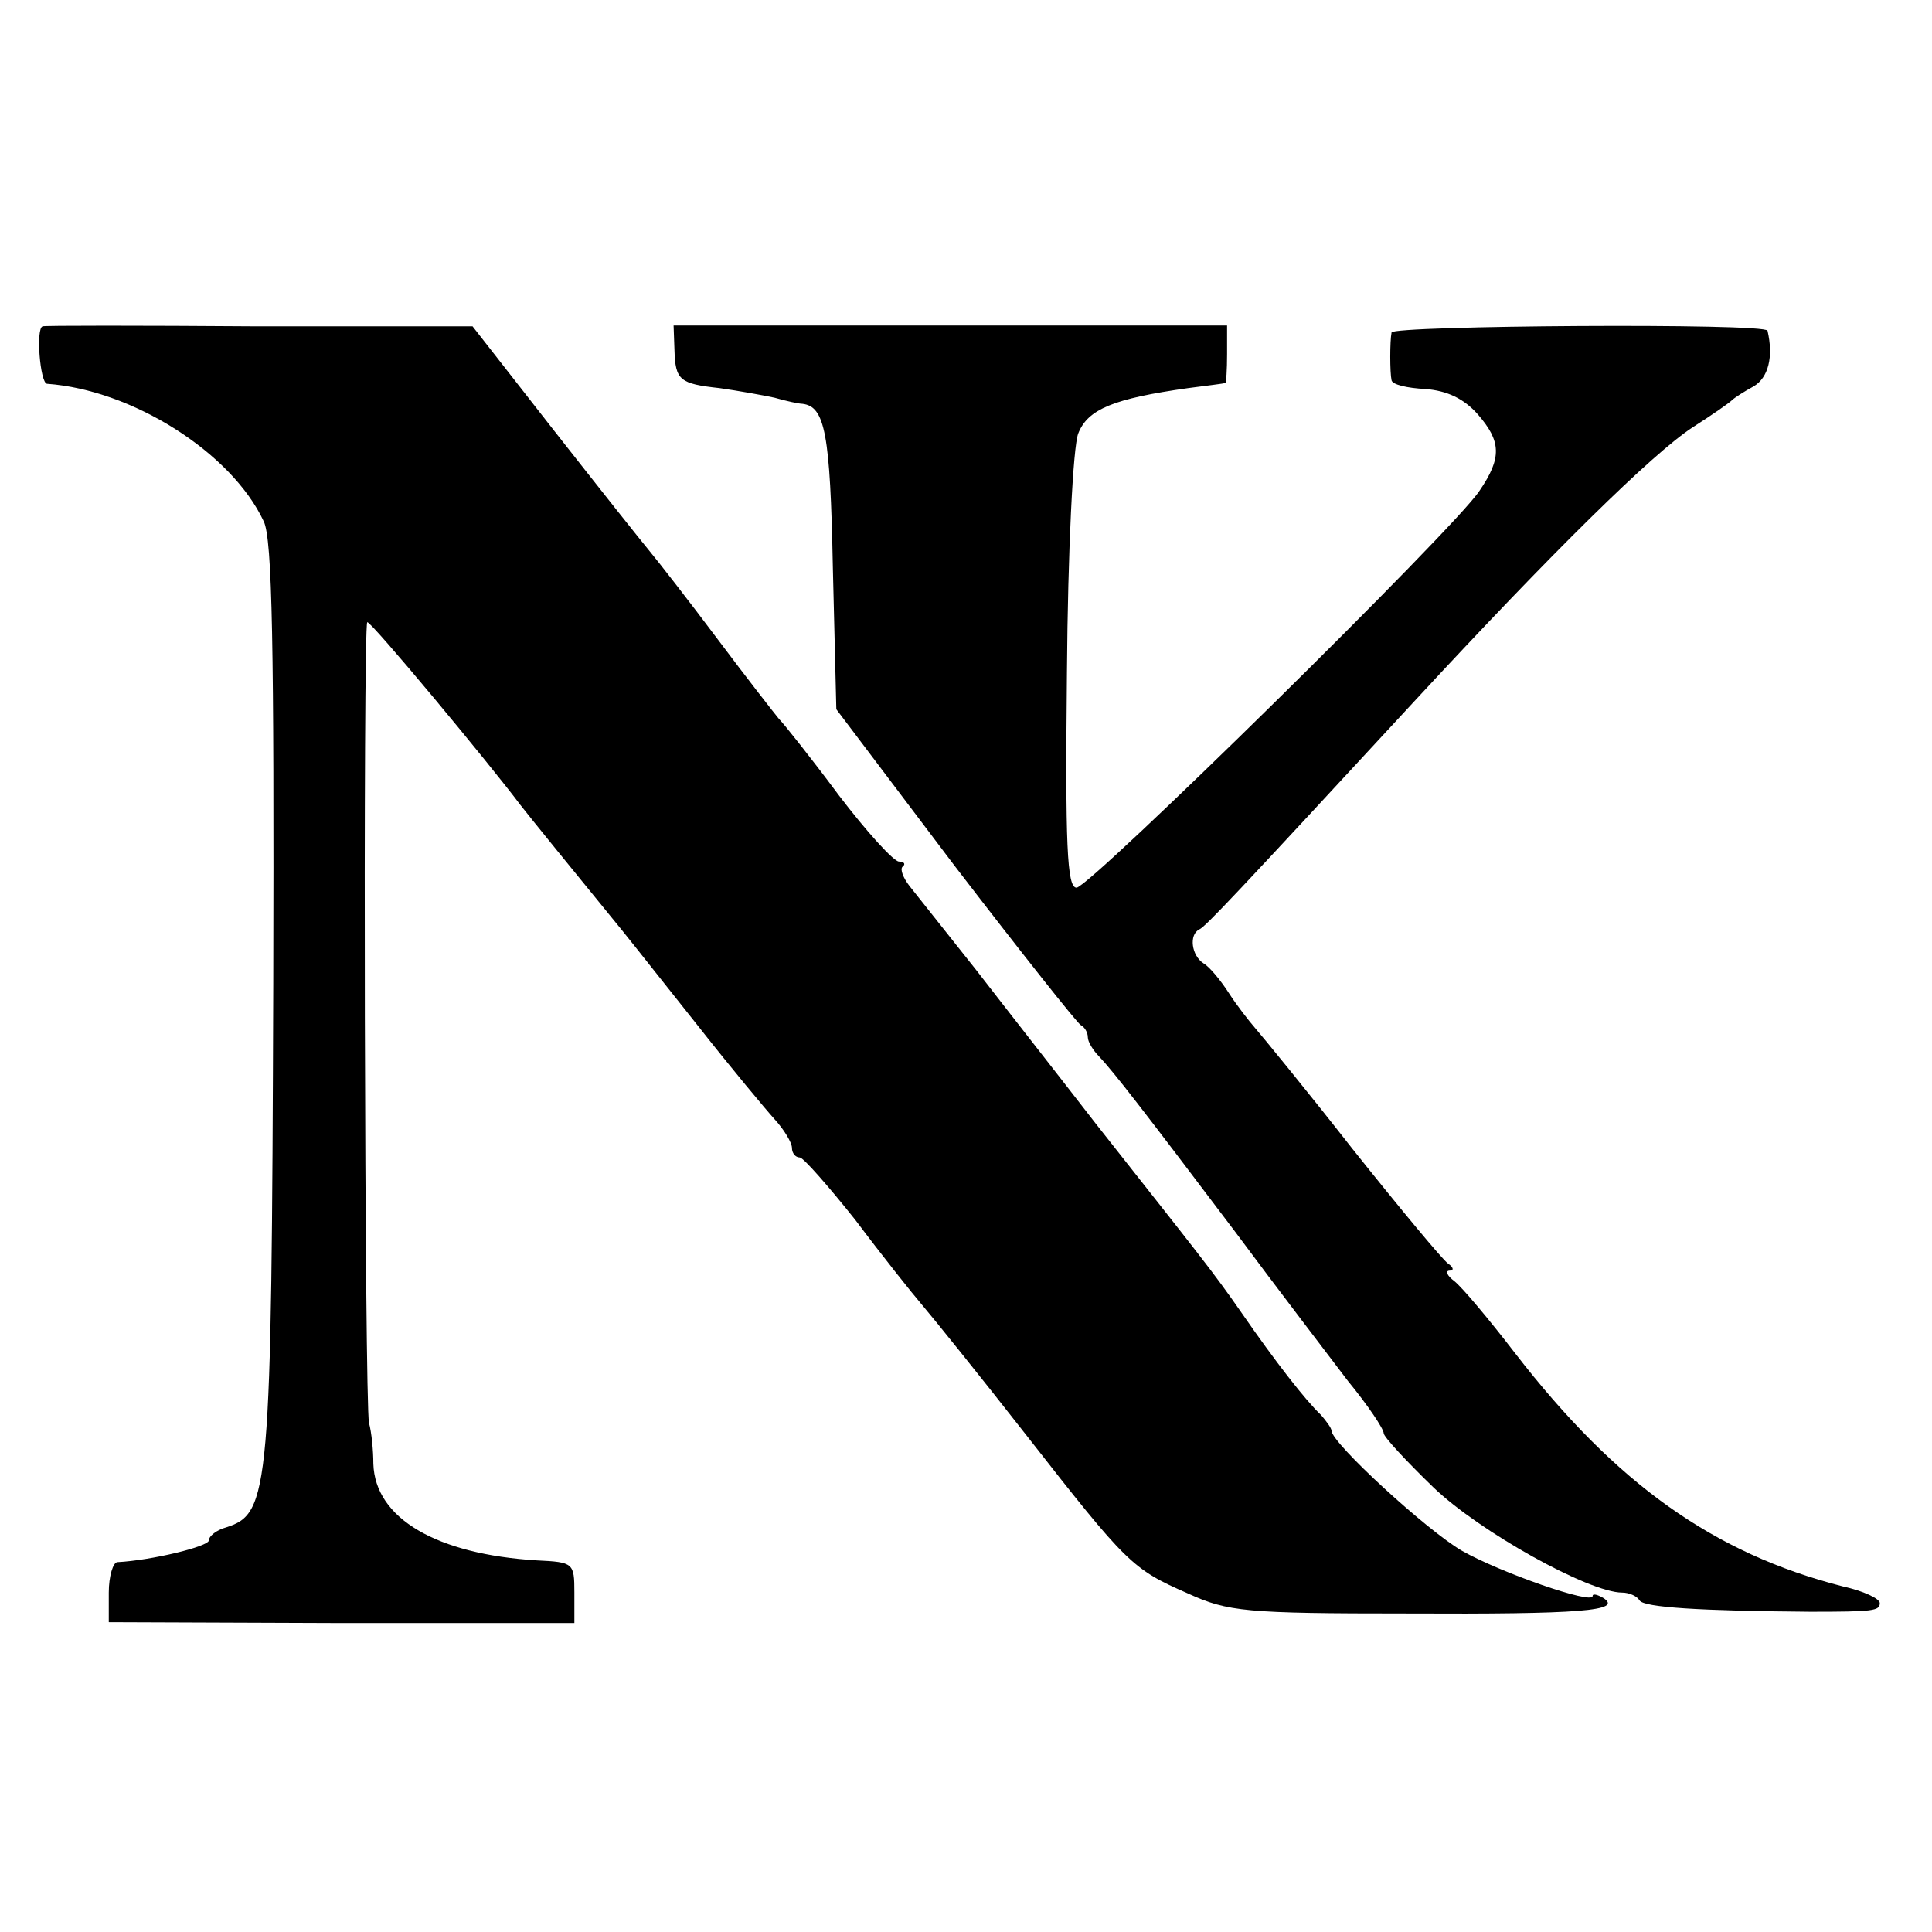 <?xml version="1.0" standalone="no"?>
<!DOCTYPE svg PUBLIC "-//W3C//DTD SVG 20010904//EN"
 "http://www.w3.org/TR/2001/REC-SVG-20010904/DTD/svg10.dtd">
<svg version="1.0" xmlns="http://www.w3.org/2000/svg"
 width="222pt" height="222pt" viewBox="0 0 222 222"
 preserveAspectRatio="xMidYMid meet">
<g transform="translate(0,222) scale(0.1,-0.1)"
fill="#000000" stroke="none">
<path d="M49 1845 c-8 -2 -3 -65 5 -66 98 -7 212 -79 249 -158 10 -20 12 -144
11 -531 -2 -585 -4 -609 -54 -625 -11 -3 -20 -10 -20 -15 0 -7 -66 -23 -105
-25 -5 0 -10 -16 -10 -35 l0 -34 268 -1 267 0 0 35 c0 34 -1 35 -43 37 -115 7
-186 48 -188 111 0 15 -2 36 -5 47 -5 23 -7 915 -2 920 3 3 140 -162 176 -210
6 -8 71 -88 107 -132 14 -17 21 -26 98 -123 37 -47 77 -95 87 -106 11 -12 20
-27 20 -33 0 -6 4 -11 9 -11 4 0 33 -33 64 -72 30 -40 65 -84 77 -98 12 -14
66 -81 120 -150 115 -147 121 -153 185 -181 46 -21 66 -23 252 -23 199 -1 249
3 225 18 -7 4 -12 5 -12 2 0 -10 -106 27 -150 52 -40 23 -150 124 -150 138 0
3 -6 11 -12 18 -18 17 -53 62 -91 117 -34 49 -49 67 -168 218 -41 53 -103 132
-137 176 -35 44 -69 87 -77 97 -7 9 -11 19 -8 22 4 3 2 6 -4 6 -6 0 -37 34
-69 76 -32 43 -63 82 -69 88 -5 6 -37 47 -70 91 -33 44 -68 89 -78 101 -10 12
-60 75 -111 140 l-93 119 -246 0 c-136 1 -248 1 -248 0z"/>
<path d="M775 1818 c1 -35 6 -39 52 -44 21 -3 49 -8 63 -11 14 -4 28 -7 32 -7
26 -3 32 -34 35 -188 l4 -163 136 -180 c76 -99 141 -181 145 -183 4 -2 8 -8 8
-14 0 -5 6 -15 13 -22 17 -18 51 -62 156 -201 49 -66 108 -143 130 -172 23
-28 41 -55 41 -60 0 -4 26 -32 57 -62 53 -51 179 -121 217 -121 8 0 17 -4 20
-9 5 -8 69 -12 196 -13 73 0 80 1 80 10 0 5 -19 14 -42 19 -149 38 -261 118
-377 268 -30 39 -61 76 -70 83 -8 6 -11 12 -5 12 5 0 4 4 -2 8 -6 4 -55 63
-110 132 -54 69 -105 131 -112 139 -7 8 -21 26 -30 40 -9 14 -22 30 -29 34
-14 9 -17 33 -5 39 7 3 40 38 247 262 159 172 274 285 320 315 22 14 42 28 45
31 3 3 14 10 25 16 17 10 23 34 16 64 -2 9 -431 6 -432 -2 -2 -10 -2 -46 0
-55 1 -5 18 -9 39 -10 25 -2 44 -11 60 -29 27 -31 28 -50 2 -88 -28 -43 -448
-456 -463 -456 -11 0 -13 49 -11 248 1 139 7 259 13 274 11 28 41 40 126 52
22 3 41 5 43 6 1 0 2 15 2 33 l0 33 -318 0 -318 0 1 -28z"/>
</g>
</svg>
